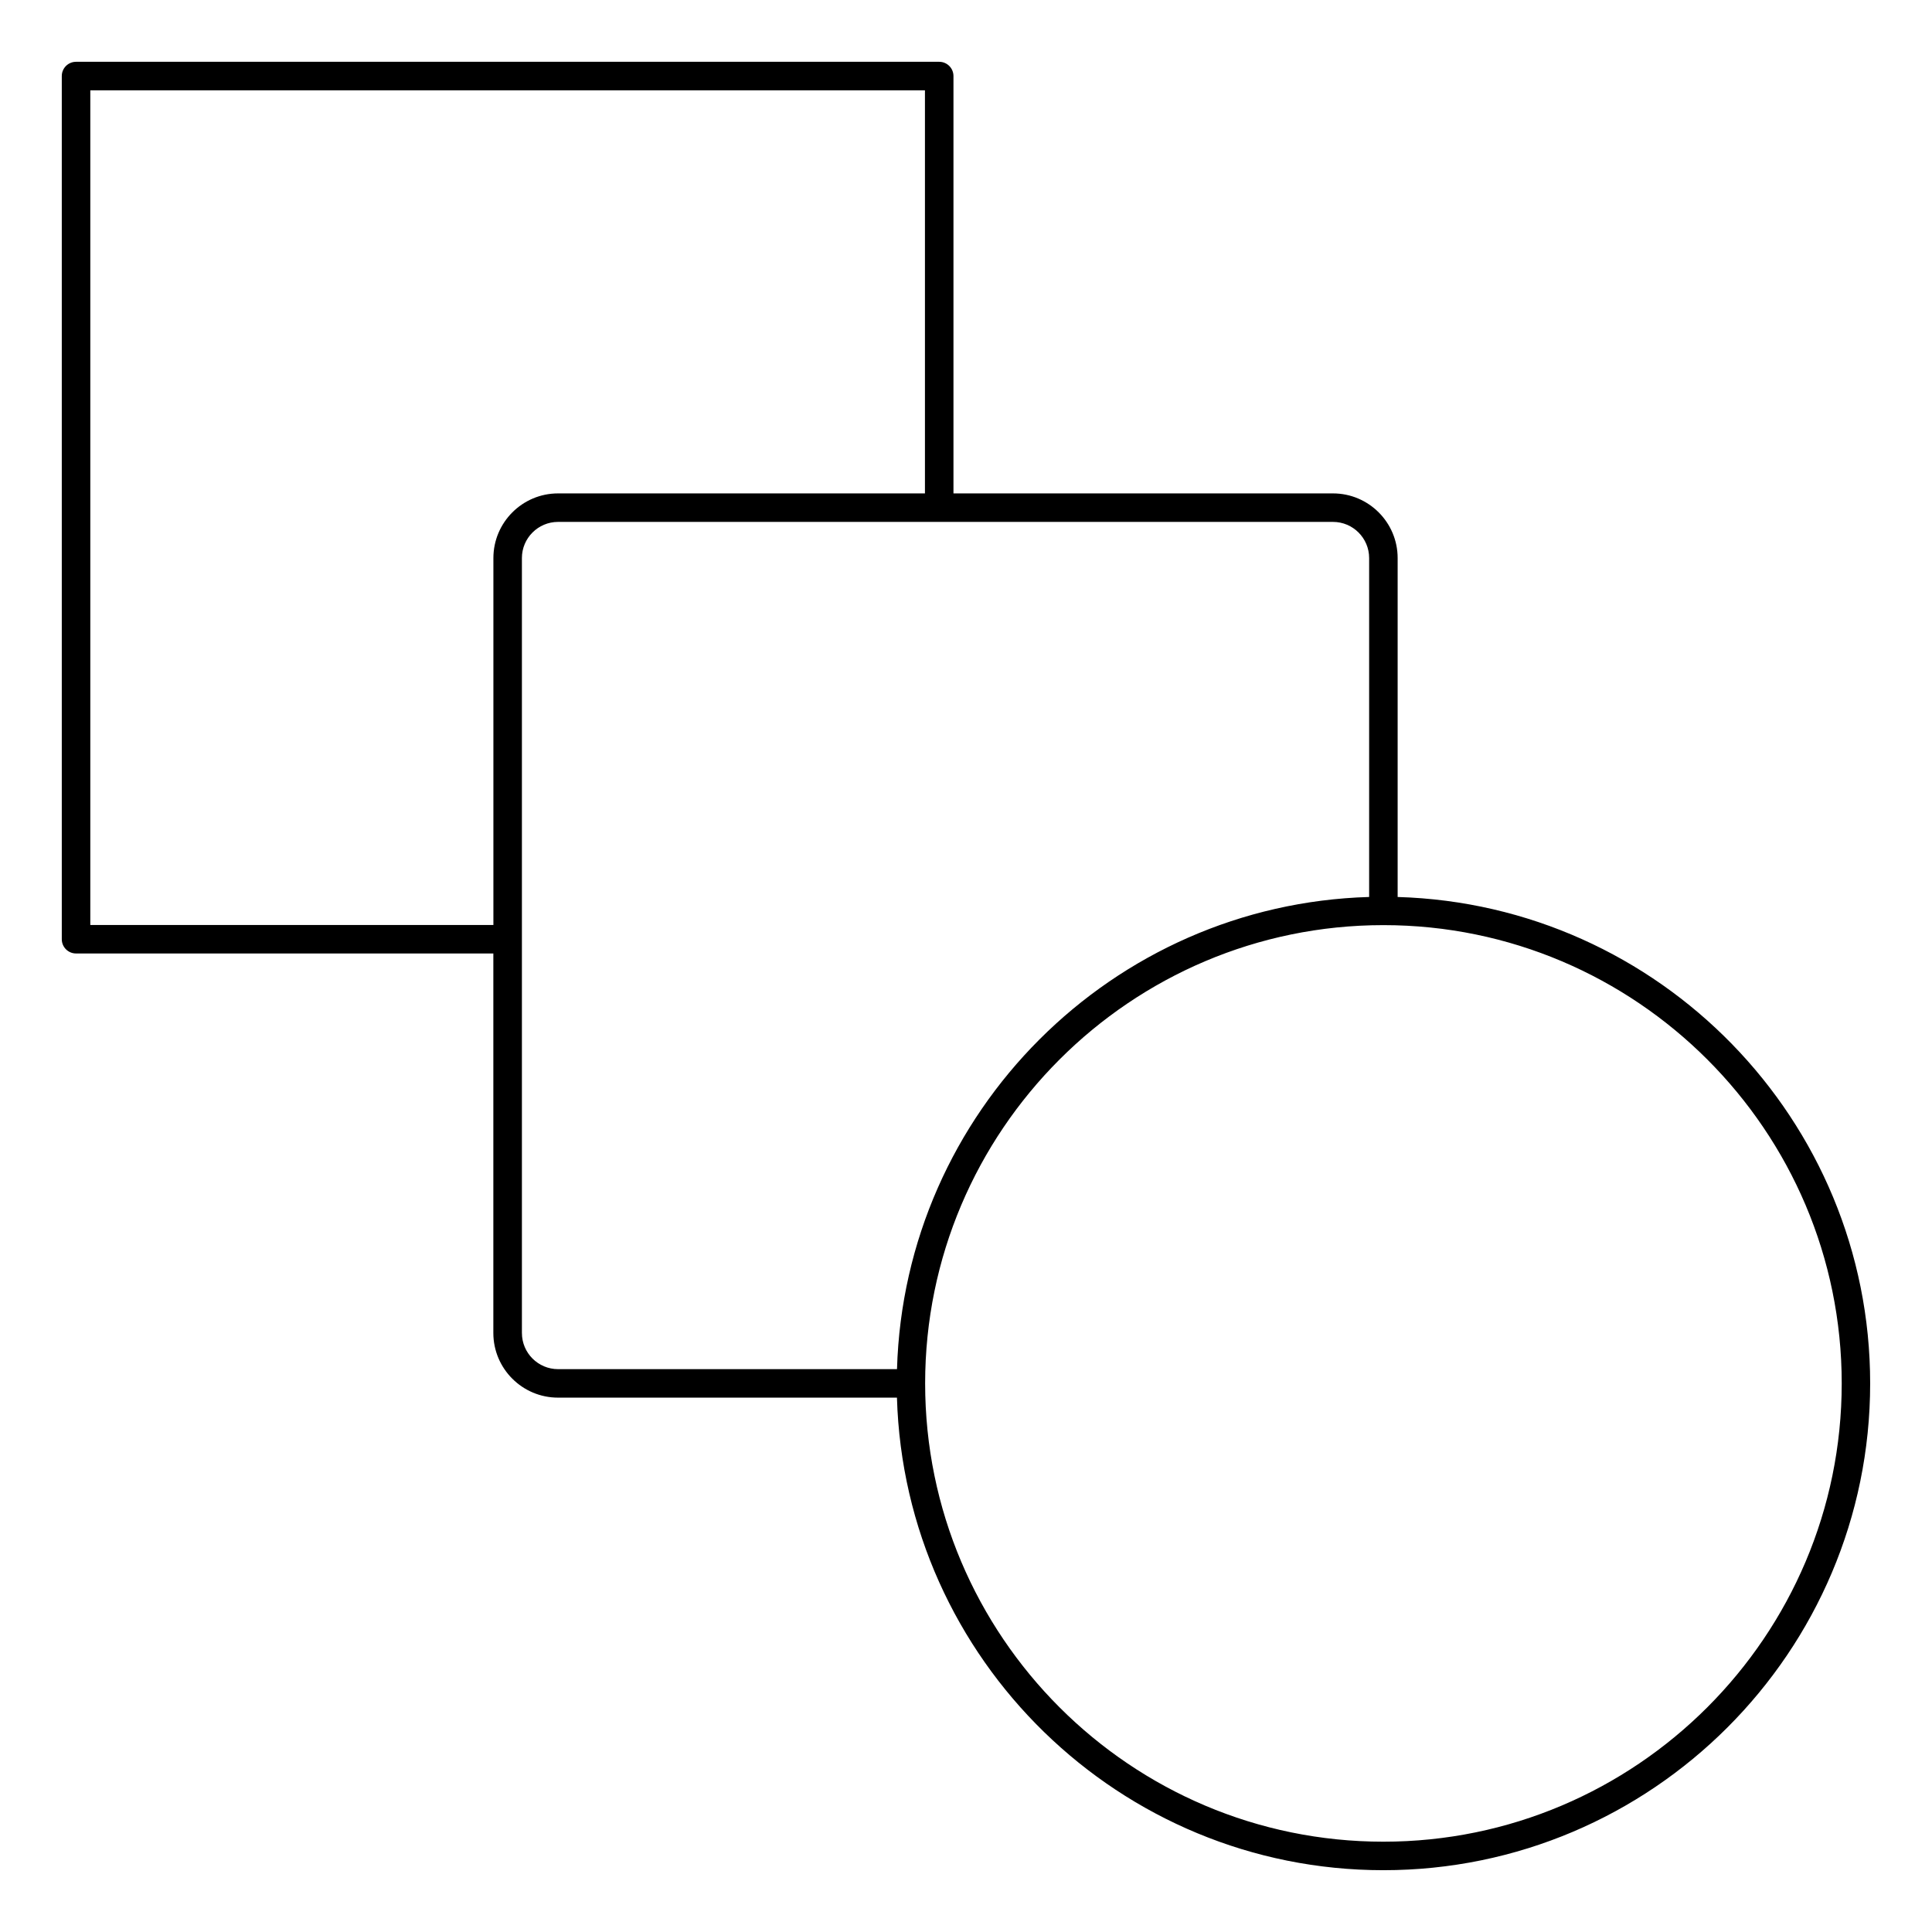 <?xml version="1.0" encoding="UTF-8"?>
<!-- Uploaded to: ICON Repo, www.iconrepo.com, Generator: ICON Repo Mixer Tools -->
<svg fill="#000000" width="800px" height="800px" version="1.1" viewBox="144 144 512 512" xmlns="http://www.w3.org/2000/svg">
 <path d="m514.39 381.71v-89.82c0-9.445-7.684-17.133-17.133-17.133l-100.58-0.004v-110.6c0-2.086-1.691-3.777-3.777-3.777h-228.75c-2.086 0-3.777 1.691-3.777 3.777v228.75c0 2.086 1.691 3.777 3.777 3.777l110.59 0.004v100.57c0 9.453 7.688 17.133 17.133 17.133l89.828 0.004c2.012 69.383 59.043 125.23 128.91 125.23 71.133 0 129-57.871 129-129 0.004-69.867-55.84-126.9-125.23-128.91zm-346.46 7.418v-221.19h221.19v106.82h-97.234c-9.445 0-17.133 7.688-17.133 17.133v97.242zm114.38 108.13v-205.37c0-5.281 4.297-9.578 9.578-9.578h205.37c5.285 0 9.578 4.297 9.578 9.578v89.82c-68.125 1.973-123.15 57.004-125.12 125.13h-89.824c-5.281 0-9.578-4.293-9.578-9.578zm228.3 134.81c-66.965 0-121.44-54.48-121.44-121.45 0-66.961 54.477-121.44 121.44-121.45h0.012 0.012c66.961 0.004 121.44 54.488 121.44 121.45-0.004 66.965-54.488 121.45-121.46 121.45z"/>
</svg>